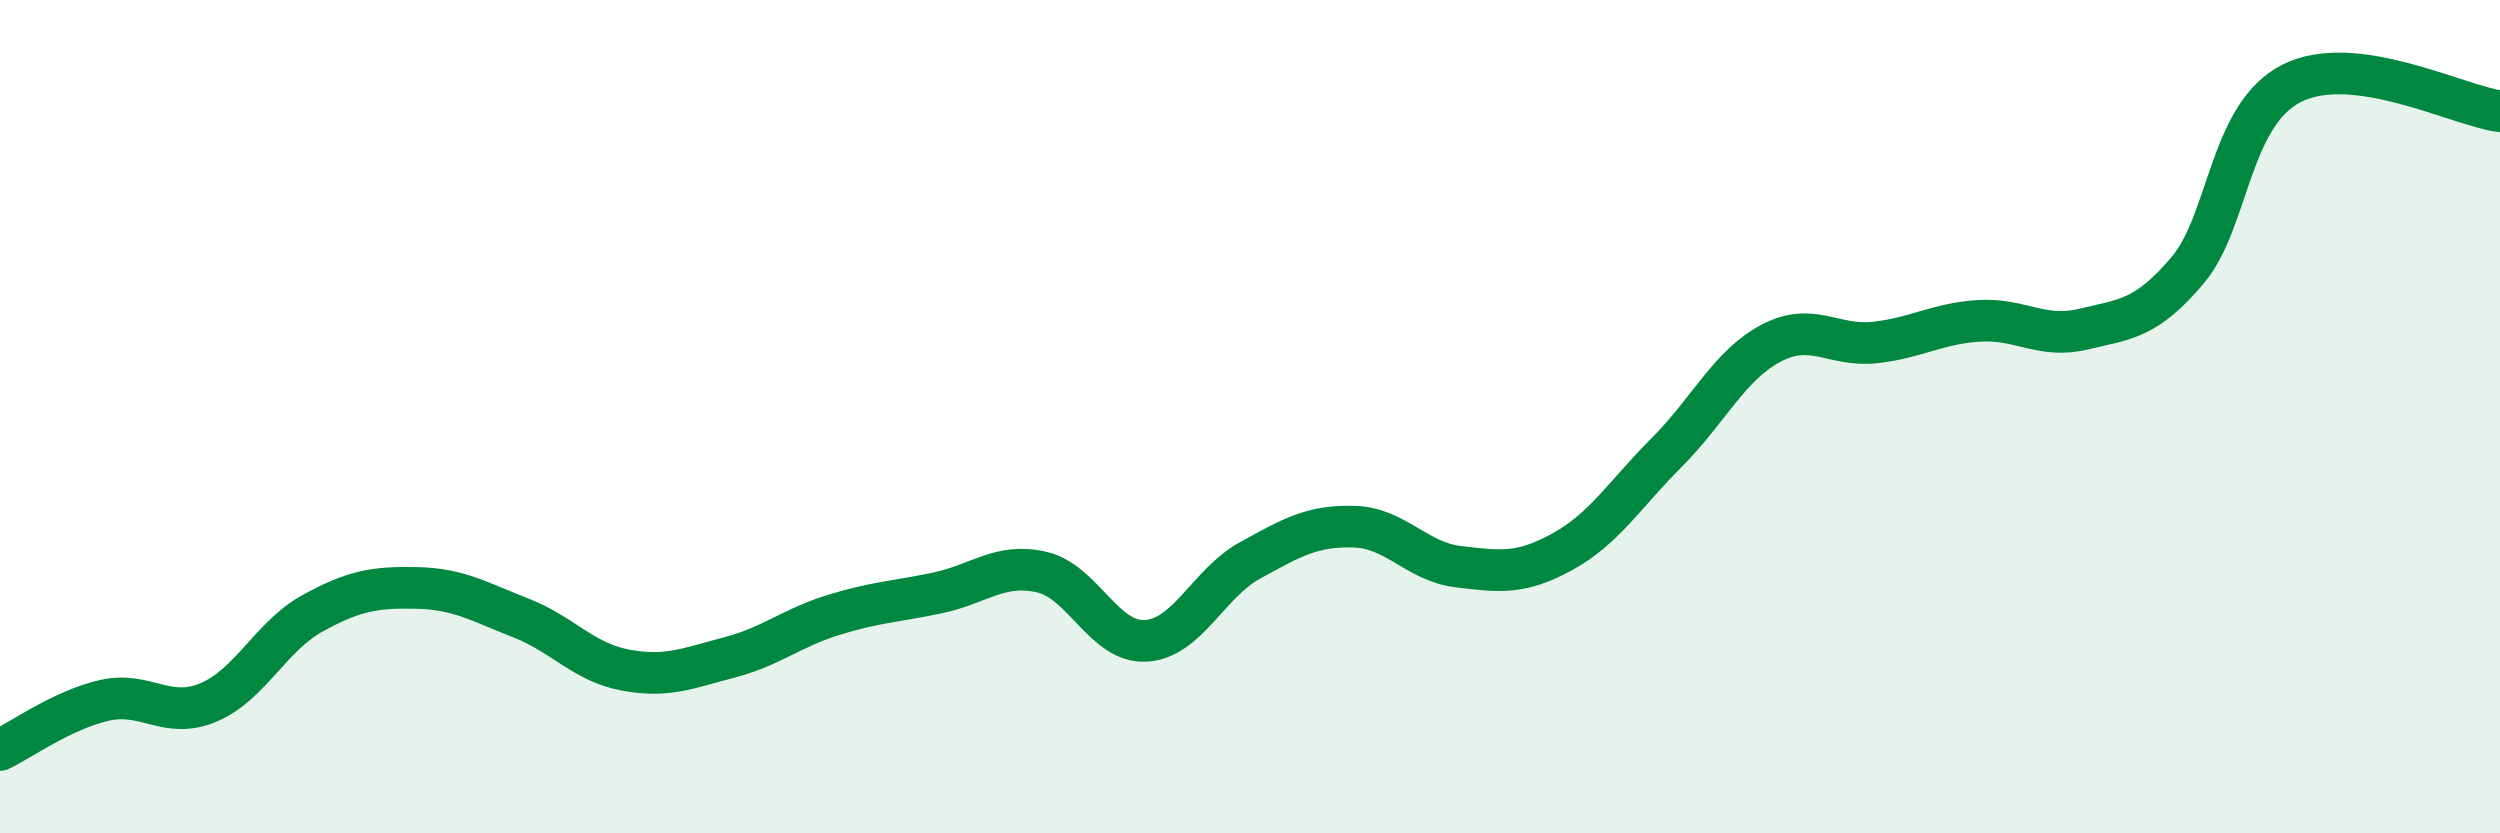 
    <svg width="60" height="20" viewBox="0 0 60 20" xmlns="http://www.w3.org/2000/svg">
      <path
        d="M 0,18 C 0.5,17.76 1.5,17.04 2.5,16.81 C 3.5,16.58 4,17.28 5,16.86 C 6,16.44 6.5,15.27 7.5,14.72 C 8.5,14.17 9,14.09 10,14.11 C 11,14.13 11.5,14.44 12.5,14.83 C 13.5,15.22 14,15.89 15,16.08 C 16,16.27 16.5,16.04 17.5,15.78 C 18.5,15.52 19,15.07 20,14.76 C 21,14.45 21.5,14.44 22.5,14.23 C 23.5,14.02 24,13.5 25,13.73 C 26,13.96 26.5,15.44 27.5,15.38 C 28.5,15.32 29,14 30,13.45 C 31,12.9 31.5,12.61 32.5,12.64 C 33.5,12.67 34,13.48 35,13.6 C 36,13.72 36.5,13.79 37.5,13.24 C 38.5,12.69 39,11.86 40,10.86 C 41,9.86 41.5,8.77 42.5,8.24 C 43.5,7.71 44,8.33 45,8.22 C 46,8.11 46.5,7.76 47.5,7.7 C 48.5,7.64 49,8.14 50,7.9 C 51,7.66 51.5,7.67 52.5,6.49 C 53.5,5.31 53.5,2.76 55,2 C 56.5,1.24 59,2.54 60,2.67L60 20L0 20Z"
        fill="#008740"
        opacity="0.1"
        stroke-linecap="round"
        stroke-linejoin="round"
      />
      <path
        d="M 0,18 C 0.5,17.76 1.5,17.04 2.5,16.81 C 3.5,16.58 4,17.28 5,16.86 C 6,16.44 6.5,15.27 7.5,14.72 C 8.5,14.17 9,14.09 10,14.11 C 11,14.13 11.5,14.44 12.5,14.83 C 13.5,15.22 14,15.89 15,16.08 C 16,16.27 16.5,16.04 17.5,15.78 C 18.5,15.52 19,15.07 20,14.76 C 21,14.45 21.5,14.44 22.5,14.23 C 23.5,14.02 24,13.5 25,13.73 C 26,13.96 26.5,15.44 27.5,15.38 C 28.5,15.32 29,14 30,13.45 C 31,12.9 31.5,12.61 32.5,12.64 C 33.5,12.67 34,13.48 35,13.6 C 36,13.72 36.5,13.79 37.5,13.24 C 38.5,12.69 39,11.86 40,10.86 C 41,9.86 41.5,8.77 42.5,8.24 C 43.5,7.71 44,8.33 45,8.22 C 46,8.11 46.5,7.76 47.5,7.7 C 48.5,7.64 49,8.14 50,7.9 C 51,7.66 51.5,7.67 52.5,6.49 C 53.5,5.31 53.5,2.76 55,2 C 56.5,1.24 59,2.54 60,2.67"
        stroke="#008740"
        stroke-width="1"
        fill="none"
        stroke-linecap="round"
        stroke-linejoin="round"
      />
    </svg>
  
